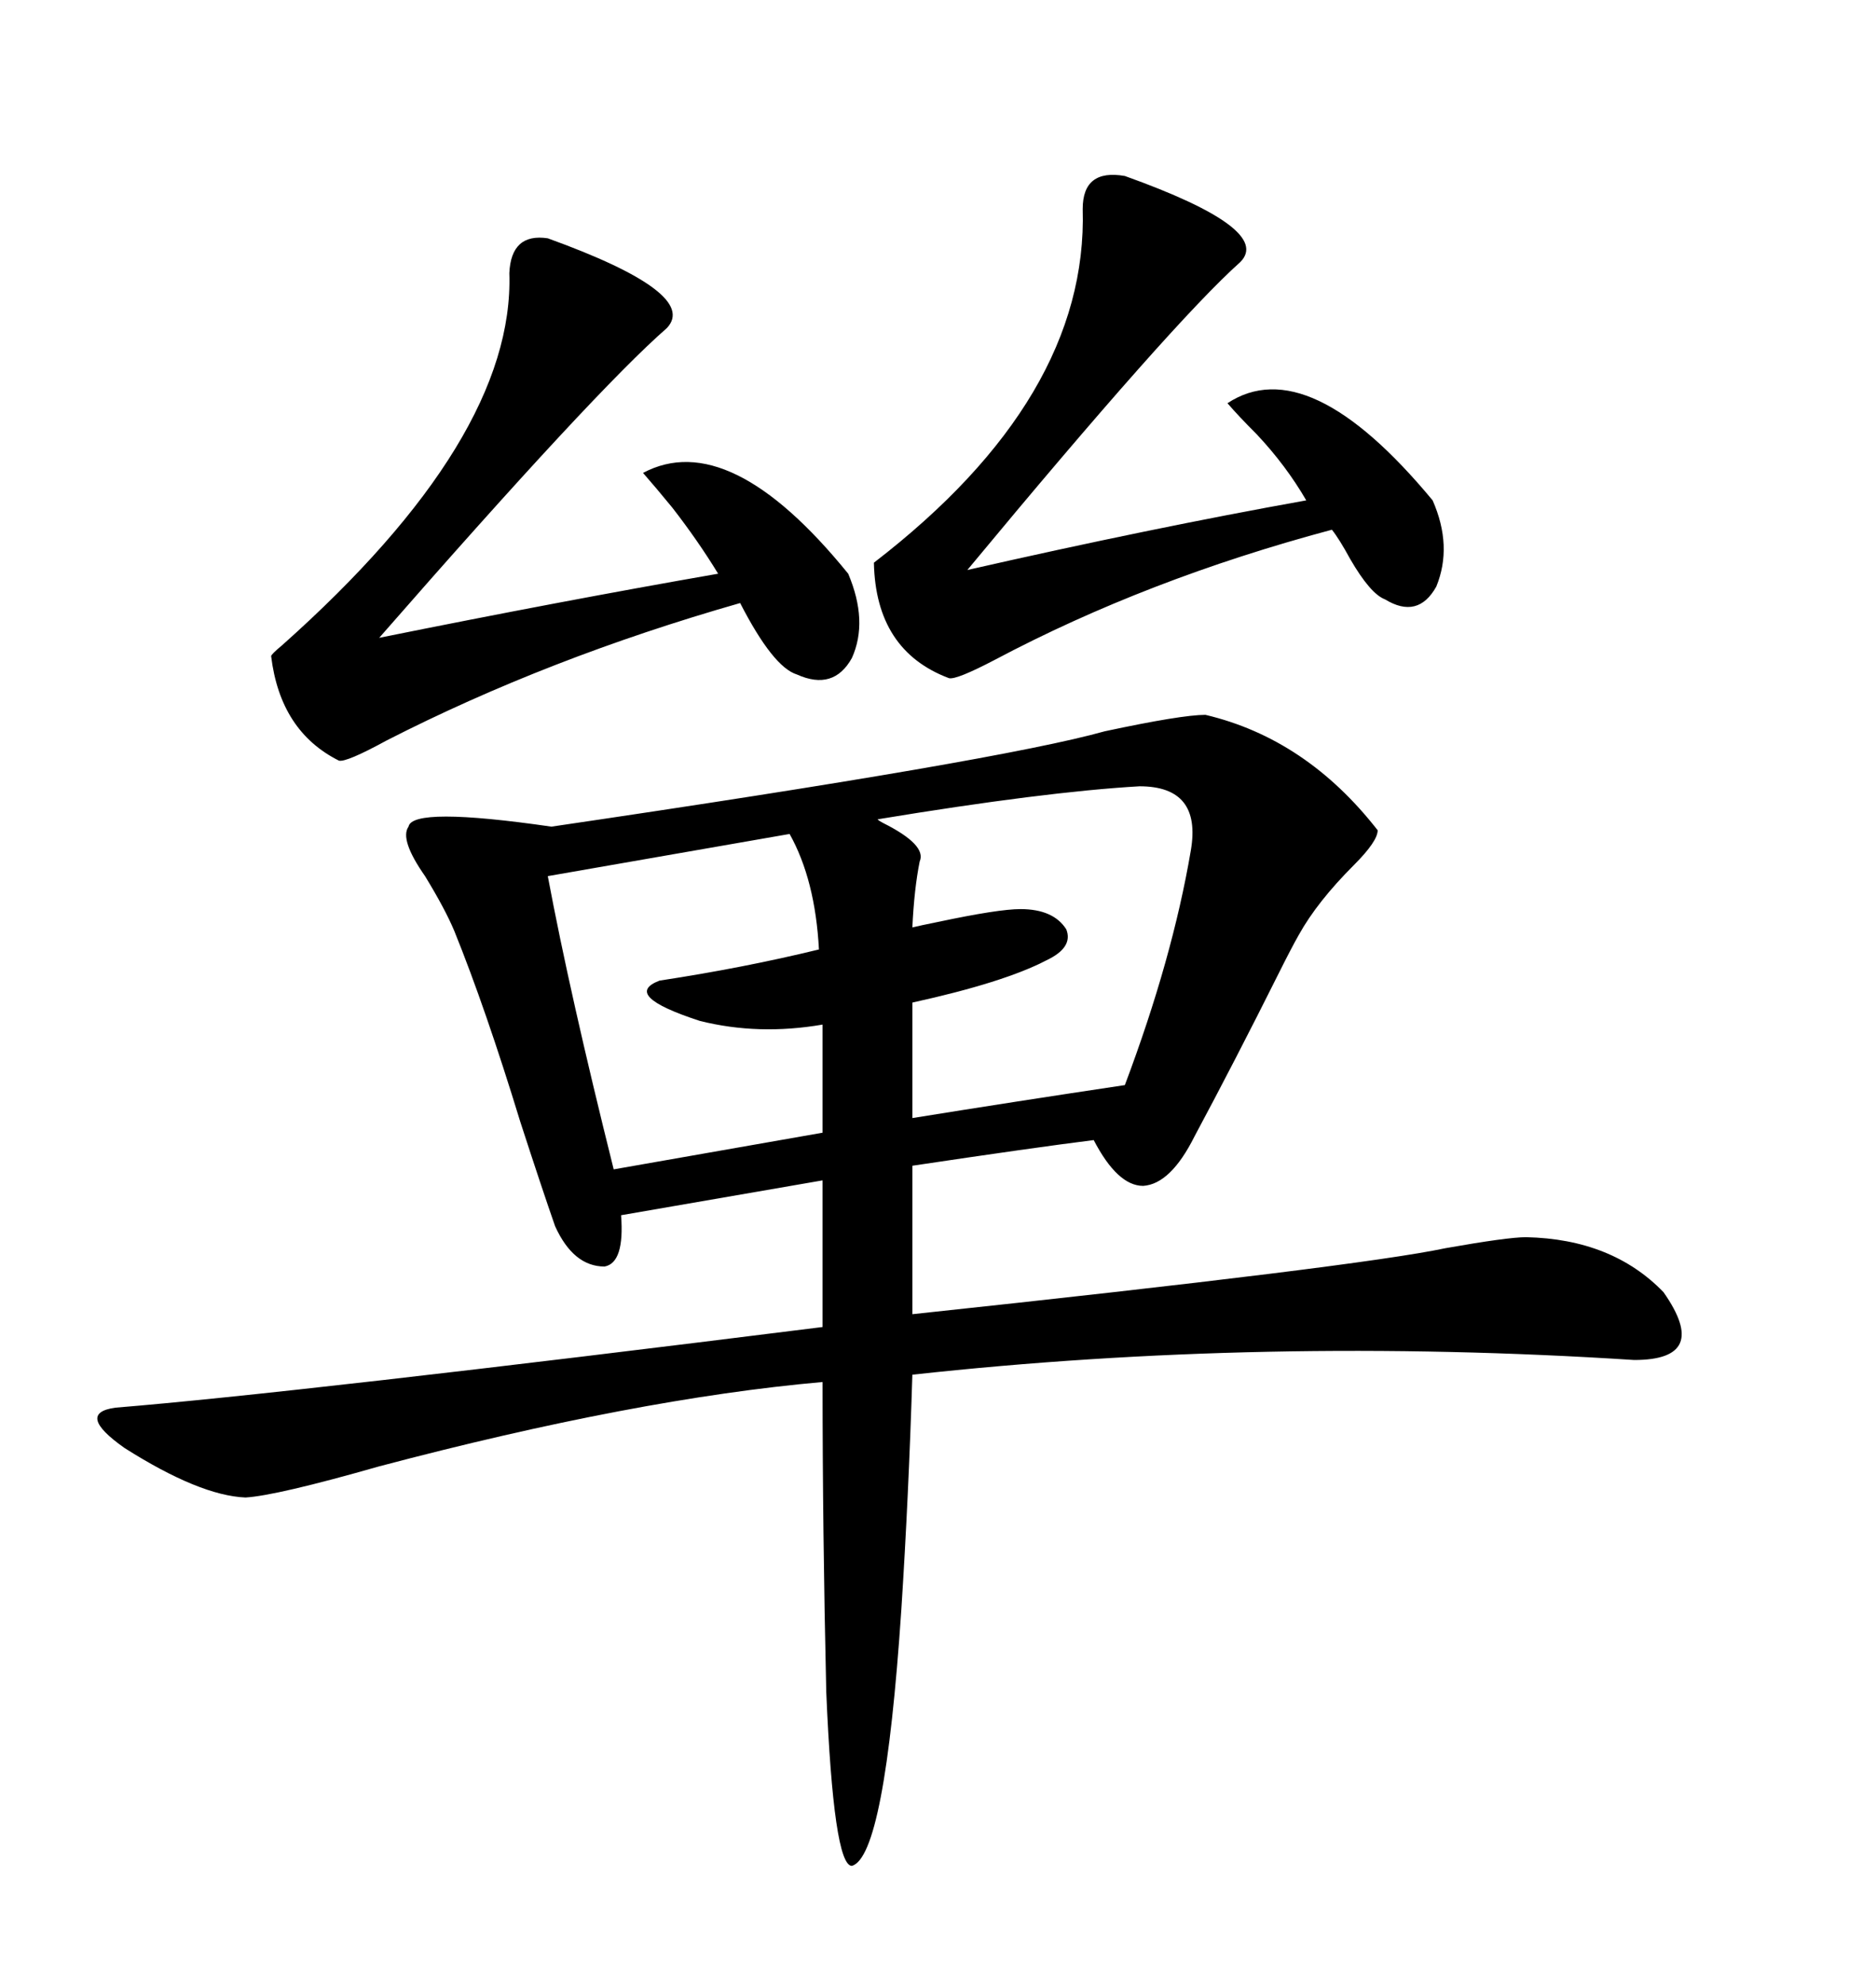 <svg xmlns="http://www.w3.org/2000/svg" xmlns:xlink="http://www.w3.org/1999/xlink" width="300" height="317.285"><path d="M192.77 114.26L192.77 114.26Q208.89 118.07 220.31 132.71L220.31 132.71Q220.31 134.47 216.50 138.28L216.50 138.28Q210.64 144.14 207.71 149.41L207.71 149.41Q206.54 151.46 204.49 155.57L204.49 155.57Q197.46 169.63 191.02 181.64L191.02 181.64Q187.21 189.26 182.81 189.55L182.81 189.55Q178.71 189.55 174.90 182.23L174.90 182.23Q165.53 183.40 145.90 186.33L145.90 186.33L145.90 210.06Q217.38 202.44 231.15 199.51L231.15 199.51Q241.11 197.75 244.04 197.75L244.04 197.75Q257.81 198.05 266.02 206.54L266.02 206.54Q273.63 217.38 261.33 217.38L261.33 217.38Q202.15 213.57 145.90 219.73L145.90 219.73Q145.31 239.06 144.14 257.23L144.14 257.23Q141.50 296.78 136.23 298.24L136.23 298.24Q133.30 298.24 132.13 270.41L132.13 270.41Q131.54 244.63 131.54 220.90L131.54 220.90Q101.66 223.54 60.64 234.38L60.64 234.38Q44.24 239.06 39.26 239.36L39.26 239.36Q31.93 239.06 19.92 231.45L19.92 231.45Q12.01 225.88 18.46 225L18.46 225Q47.17 222.66 131.54 212.11L131.54 212.11L131.54 188.67L99.32 194.24Q99.90 201.86 96.68 202.44L96.68 202.44Q91.70 202.44 88.77 196.00L88.77 196.00Q86.72 190.14 83.20 179.30L83.20 179.30Q77.64 161.13 72.66 148.83L72.66 148.83Q71.19 145.31 67.97 140.04L67.97 140.04Q63.87 134.18 65.33 132.13L65.33 132.13Q65.92 128.91 88.18 132.13L88.18 132.13Q159.96 121.58 176.66 116.89L176.66 116.89Q188.96 114.26 192.77 114.26ZM87.60 38.09L87.60 38.09Q111.91 46.88 106.64 52.44L106.64 52.44Q95.21 62.40 60.64 101.95L60.64 101.95Q89.65 96.09 114.84 91.70L114.84 91.70Q111.62 86.43 107.52 81.15L107.52 81.15Q104.88 77.93 102.83 75.59L102.83 75.59Q116.60 68.26 135.64 91.70L135.64 91.70Q138.87 99.32 136.23 105.18L136.23 105.18Q133.30 110.45 127.44 107.81L127.44 107.81Q123.63 106.64 118.36 96.39L118.36 96.39Q87.60 105.18 61.82 118.36L61.82 118.36Q55.37 121.88 54.20 121.58L54.20 121.58Q44.82 116.89 43.36 104.88L43.36 104.88Q43.36 104.59 45.12 103.13L45.12 103.13Q82.32 70.02 81.45 43.65L81.45 43.65Q81.74 37.21 87.60 38.09ZM179.88 28.13L179.88 28.13Q203.61 36.62 198.34 41.89L198.34 41.89Q187.50 51.56 154.69 91.11L154.69 91.11Q184.28 84.38 208.89 79.98L208.89 79.98Q205.66 74.41 200.98 69.43L200.98 69.43Q198.05 66.50 196.29 64.45L196.29 64.45Q209.18 55.96 229.10 79.98L229.10 79.98Q232.32 87.30 229.69 93.75L229.69 93.75Q226.76 99.02 221.48 95.80L221.48 95.80Q219.14 94.92 215.92 89.36L215.92 89.36Q214.16 86.13 212.99 84.67L212.99 84.67Q183.40 92.58 159.08 105.47L159.08 105.47Q152.93 108.69 151.76 108.40L151.76 108.40Q140.04 104.00 139.75 89.94L139.75 89.94Q174.02 63.57 173.14 33.40L173.14 33.40Q173.14 26.95 179.88 28.13ZM182.23 125.68L182.23 125.68Q166.99 126.56 140.33 130.96L140.33 130.96Q140.63 131.25 141.21 131.54L141.21 131.54Q148.24 135.06 147.07 137.70L147.07 137.70Q146.19 142.09 145.90 148.24L145.90 148.24Q147.07 147.95 150 147.36L150 147.36Q159.67 145.31 163.18 145.31L163.18 145.31Q168.46 145.31 170.51 148.54L170.51 148.54Q171.68 151.46 167.29 153.52L167.29 153.52Q160.55 157.03 145.90 160.25L145.90 160.25L145.90 178.71Q162.30 176.07 179.88 173.44L179.88 173.44Q187.50 153.22 190.43 135.94L190.43 135.94Q192.19 125.68 182.23 125.68ZM126.27 133.30L126.27 133.30L87.60 140.04Q91.11 158.79 98.14 186.91L98.14 186.91L131.54 181.05L131.54 163.77Q121.29 165.53 111.91 163.18L111.91 163.18Q99.32 159.08 105.47 156.74L105.47 156.74Q118.95 154.69 130.96 151.76L130.96 151.76Q130.37 140.63 126.27 133.30Z"/></svg>